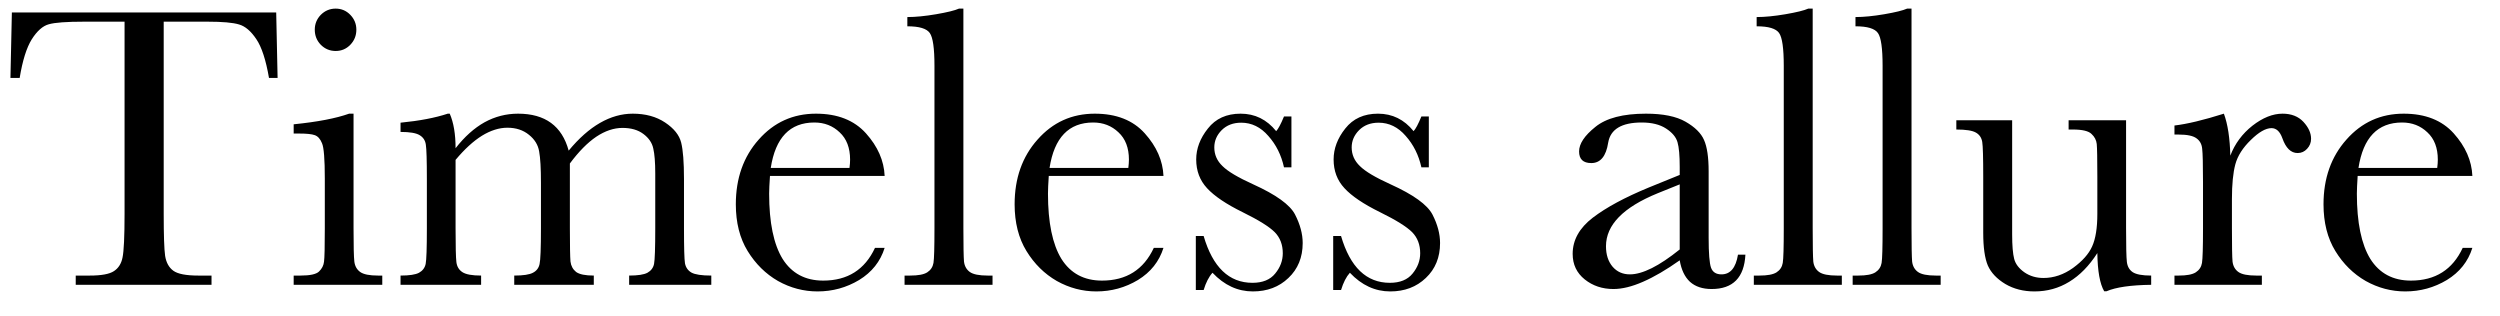 <svg width="79" height="10" viewBox="0 0 79 10" fill="none" xmlns="http://www.w3.org/2000/svg">
<path d="M0.622 2.462H0.33L0.375 0.393H8.728L8.772 2.462H8.5C8.402 1.895 8.269 1.486 8.1 1.237C7.93 0.983 7.748 0.828 7.554 0.773C7.359 0.714 7.027 0.685 6.557 0.685H5.173V6.759C5.173 7.432 5.188 7.874 5.218 8.086C5.252 8.298 5.338 8.454 5.478 8.556C5.618 8.657 5.88 8.708 6.265 8.708H6.684V9H2.393V8.708H2.837C3.206 8.708 3.459 8.661 3.599 8.568C3.743 8.475 3.834 8.331 3.872 8.137C3.914 7.938 3.936 7.479 3.936 6.759V0.685H2.66C2.105 0.685 1.733 0.712 1.542 0.767C1.352 0.818 1.172 0.977 1.003 1.243C0.838 1.51 0.711 1.916 0.622 2.462ZM9.947 0.938C9.947 0.757 10.01 0.6 10.137 0.469C10.268 0.338 10.425 0.272 10.607 0.272C10.789 0.272 10.943 0.338 11.07 0.469C11.197 0.6 11.261 0.757 11.261 0.938C11.261 1.125 11.197 1.283 11.07 1.415C10.943 1.546 10.789 1.611 10.607 1.611C10.425 1.611 10.268 1.546 10.137 1.415C10.01 1.283 9.947 1.125 9.947 0.938ZM11.172 3.592V7.216C11.172 7.771 11.18 8.12 11.197 8.264C11.214 8.408 11.276 8.518 11.381 8.594C11.487 8.67 11.675 8.708 11.946 8.708H12.08V9H9.28V8.708H9.496C9.797 8.708 9.991 8.666 10.08 8.581C10.173 8.492 10.226 8.389 10.239 8.27C10.256 8.147 10.264 7.796 10.264 7.216V5.642C10.264 5.033 10.235 4.66 10.175 4.525C10.12 4.389 10.044 4.305 9.947 4.271C9.854 4.237 9.689 4.22 9.452 4.22H9.28V3.928C10.034 3.852 10.617 3.74 11.032 3.592H11.172ZM14.149 3.592H14.212C14.335 3.875 14.396 4.239 14.396 4.684C14.68 4.32 14.985 4.047 15.31 3.865C15.641 3.683 15.994 3.592 16.371 3.592C16.798 3.592 17.145 3.689 17.412 3.884C17.678 4.078 17.864 4.37 17.97 4.76C18.292 4.37 18.622 4.078 18.96 3.884C19.299 3.689 19.644 3.592 19.995 3.592C20.397 3.592 20.738 3.685 21.017 3.871C21.296 4.057 21.466 4.269 21.525 4.506C21.584 4.743 21.614 5.126 21.614 5.655V7.216C21.614 7.821 21.624 8.19 21.645 8.321C21.671 8.452 21.739 8.549 21.849 8.613C21.963 8.676 22.172 8.708 22.477 8.708V9H19.881V8.708C20.156 8.708 20.349 8.678 20.459 8.619C20.573 8.556 20.643 8.463 20.668 8.34C20.693 8.213 20.706 7.838 20.706 7.216V5.483C20.706 5.132 20.685 4.868 20.643 4.69C20.605 4.512 20.501 4.36 20.331 4.233C20.162 4.106 19.942 4.042 19.671 4.042C19.396 4.042 19.119 4.136 18.84 4.322C18.565 4.508 18.288 4.789 18.008 5.166V7.216C18.008 7.771 18.015 8.12 18.027 8.264C18.044 8.403 18.104 8.513 18.205 8.594C18.311 8.67 18.497 8.708 18.764 8.708V9H16.25V8.708C16.534 8.708 16.73 8.678 16.84 8.619C16.955 8.56 17.024 8.469 17.05 8.346C17.079 8.223 17.094 7.847 17.094 7.216V5.775C17.094 5.318 17.075 4.988 17.037 4.785C17.003 4.578 16.895 4.402 16.713 4.258C16.531 4.11 16.305 4.036 16.034 4.036C15.772 4.036 15.503 4.121 15.228 4.29C14.957 4.459 14.68 4.713 14.396 5.052V7.216C14.396 7.788 14.405 8.143 14.422 8.283C14.439 8.422 14.502 8.528 14.612 8.6C14.722 8.672 14.919 8.708 15.203 8.708V9H12.657V8.708C12.937 8.708 13.131 8.678 13.241 8.619C13.355 8.556 13.425 8.463 13.451 8.34C13.476 8.217 13.489 7.843 13.489 7.216V5.661C13.489 5.069 13.478 4.707 13.457 4.576C13.44 4.44 13.374 4.339 13.26 4.271C13.15 4.203 12.949 4.169 12.657 4.169V3.877C13.258 3.818 13.755 3.723 14.149 3.592ZM27.955 5.56H24.331C24.314 5.809 24.305 5.995 24.305 6.118C24.305 7.032 24.447 7.72 24.73 8.181C25.018 8.638 25.446 8.867 26.013 8.867C26.783 8.867 27.329 8.522 27.65 7.832H27.955C27.82 8.264 27.551 8.602 27.149 8.848C26.747 9.089 26.309 9.209 25.835 9.209C25.395 9.209 24.978 9.099 24.584 8.879C24.195 8.655 23.876 8.34 23.626 7.934C23.376 7.527 23.252 7.034 23.252 6.455C23.252 5.634 23.493 4.952 23.975 4.411C24.457 3.865 25.061 3.592 25.784 3.592C26.465 3.592 26.992 3.799 27.365 4.214C27.737 4.629 27.934 5.077 27.955 5.56ZM26.844 5.306C26.857 5.208 26.863 5.122 26.863 5.045C26.863 4.673 26.753 4.385 26.533 4.182C26.317 3.975 26.051 3.871 25.733 3.871C24.963 3.871 24.504 4.349 24.356 5.306H26.844ZM30.443 0.272V7.216C30.443 7.771 30.45 8.12 30.462 8.264C30.479 8.408 30.541 8.518 30.646 8.594C30.752 8.67 30.941 8.708 31.211 8.708H31.364V9H28.584V8.708H28.761C29.015 8.708 29.195 8.674 29.301 8.606C29.411 8.535 29.476 8.435 29.498 8.308C29.519 8.181 29.529 7.817 29.529 7.216V2.075C29.529 1.529 29.481 1.186 29.383 1.046C29.286 0.903 29.049 0.831 28.672 0.831V0.539C28.93 0.539 29.233 0.509 29.58 0.45C29.931 0.39 30.172 0.331 30.304 0.272H30.443ZM36.766 5.56H33.141C33.124 5.809 33.116 5.995 33.116 6.118C33.116 7.032 33.258 7.72 33.541 8.181C33.829 8.638 34.256 8.867 34.823 8.867C35.593 8.867 36.139 8.522 36.461 7.832H36.766C36.63 8.264 36.361 8.602 35.959 8.848C35.557 9.089 35.12 9.209 34.645 9.209C34.205 9.209 33.789 9.099 33.395 8.879C33.006 8.655 32.686 8.34 32.437 7.934C32.187 7.527 32.062 7.034 32.062 6.455C32.062 5.634 32.303 4.952 32.786 4.411C33.268 3.865 33.871 3.592 34.595 3.592C35.276 3.592 35.803 3.799 36.175 4.214C36.548 4.629 36.745 5.077 36.766 5.56ZM35.655 5.306C35.667 5.208 35.674 5.122 35.674 5.045C35.674 4.673 35.564 4.385 35.344 4.182C35.128 3.975 34.861 3.871 34.544 3.871C33.774 3.871 33.315 4.349 33.166 5.306H35.655ZM37.788 9.165V7.458H38.035C38.323 8.444 38.837 8.937 39.578 8.937C39.899 8.937 40.138 8.839 40.295 8.645C40.456 8.45 40.536 8.236 40.536 8.003C40.536 7.733 40.452 7.51 40.282 7.337C40.109 7.163 39.772 6.954 39.273 6.708C38.748 6.45 38.372 6.196 38.143 5.947C37.915 5.701 37.8 5.399 37.8 5.039C37.8 4.696 37.923 4.37 38.169 4.062C38.414 3.748 38.759 3.592 39.203 3.592C39.656 3.592 40.03 3.776 40.327 4.144C40.39 4.081 40.473 3.926 40.574 3.681H40.809V5.287H40.574C40.49 4.902 40.325 4.571 40.079 4.296C39.838 4.017 39.552 3.877 39.222 3.877C38.968 3.877 38.763 3.956 38.606 4.112C38.45 4.269 38.372 4.451 38.372 4.658C38.372 4.887 38.458 5.083 38.632 5.249C38.801 5.418 39.125 5.61 39.603 5.826C40.322 6.152 40.763 6.469 40.923 6.778C41.084 7.091 41.165 7.392 41.165 7.68C41.165 8.132 41.014 8.501 40.714 8.784C40.418 9.068 40.043 9.209 39.59 9.209C39.112 9.209 38.687 9.013 38.315 8.619C38.2 8.746 38.107 8.928 38.035 9.165H37.788ZM42.129 9.165V7.458H42.377C42.665 8.444 43.179 8.937 43.919 8.937C44.241 8.937 44.48 8.839 44.637 8.645C44.797 8.45 44.878 8.236 44.878 8.003C44.878 7.733 44.793 7.51 44.624 7.337C44.45 7.163 44.114 6.954 43.615 6.708C43.09 6.45 42.713 6.196 42.485 5.947C42.256 5.701 42.142 5.399 42.142 5.039C42.142 4.696 42.265 4.37 42.51 4.062C42.756 3.748 43.101 3.592 43.545 3.592C43.998 3.592 44.372 3.776 44.669 4.144C44.732 4.081 44.815 3.926 44.916 3.681H45.151V5.287H44.916C44.831 4.902 44.666 4.571 44.421 4.296C44.18 4.017 43.894 3.877 43.564 3.877C43.31 3.877 43.105 3.956 42.948 4.112C42.792 4.269 42.713 4.451 42.713 4.658C42.713 4.887 42.8 5.083 42.974 5.249C43.143 5.418 43.467 5.61 43.945 5.826C44.664 6.152 45.104 6.469 45.265 6.778C45.426 7.091 45.506 7.392 45.506 7.68C45.506 8.132 45.356 8.501 45.056 8.784C44.759 9.068 44.385 9.209 43.932 9.209C43.454 9.209 43.029 9.013 42.656 8.619C42.542 8.746 42.449 8.928 42.377 9.165H42.129ZM54.92 8.048H55.155C55.117 8.771 54.761 9.133 54.088 9.133C53.801 9.133 53.572 9.057 53.403 8.905C53.238 8.752 53.13 8.526 53.079 8.226C52.656 8.526 52.269 8.752 51.917 8.905C51.571 9.057 51.259 9.133 50.984 9.133C50.633 9.133 50.331 9.032 50.077 8.829C49.823 8.625 49.696 8.357 49.696 8.022C49.696 7.587 49.907 7.206 50.331 6.88C50.758 6.554 51.346 6.237 52.095 5.928L53.079 5.528V5.274C53.079 4.914 53.056 4.654 53.009 4.493C52.963 4.332 52.842 4.188 52.648 4.062C52.453 3.935 52.197 3.871 51.879 3.871C51.245 3.871 50.891 4.083 50.819 4.506C50.752 4.938 50.574 5.153 50.286 5.153C50.028 5.153 49.899 5.031 49.899 4.785C49.899 4.544 50.07 4.286 50.413 4.011C50.756 3.731 51.289 3.592 52.013 3.592C52.55 3.592 52.967 3.676 53.263 3.846C53.559 4.015 53.754 4.208 53.847 4.423C53.944 4.639 53.993 4.969 53.993 5.414V7.515C53.993 8.006 54.019 8.321 54.069 8.46C54.12 8.6 54.23 8.67 54.399 8.67C54.679 8.67 54.852 8.463 54.92 8.048ZM53.079 5.826L52.387 6.105C51.295 6.55 50.749 7.108 50.749 7.781C50.749 8.048 50.819 8.264 50.959 8.429C51.099 8.59 51.281 8.67 51.505 8.67C51.704 8.67 51.934 8.604 52.197 8.473C52.459 8.342 52.753 8.145 53.079 7.883V5.826ZM57.281 0.272V7.216C57.281 7.771 57.288 8.12 57.3 8.264C57.317 8.408 57.379 8.518 57.484 8.594C57.59 8.67 57.779 8.708 58.049 8.708H58.202V9H55.421V8.708H55.599C55.853 8.708 56.033 8.674 56.139 8.606C56.249 8.535 56.314 8.435 56.335 8.308C56.357 8.181 56.367 7.817 56.367 7.216V2.075C56.367 1.529 56.319 1.186 56.221 1.046C56.124 0.903 55.887 0.831 55.51 0.831V0.539C55.768 0.539 56.071 0.509 56.418 0.45C56.769 0.39 57.01 0.331 57.142 0.272H57.281ZM60.404 0.272V7.216C60.404 7.771 60.411 8.12 60.423 8.264C60.44 8.408 60.502 8.518 60.607 8.594C60.713 8.67 60.901 8.708 61.172 8.708H61.325V9H58.544V8.708H58.722C58.976 8.708 59.156 8.674 59.262 8.606C59.372 8.535 59.437 8.435 59.459 8.308C59.48 8.181 59.49 7.817 59.49 7.216V2.075C59.49 1.529 59.442 1.186 59.344 1.046C59.247 0.903 59.01 0.831 58.633 0.831V0.539C58.891 0.539 59.194 0.509 59.541 0.45C59.892 0.39 60.133 0.331 60.265 0.272H60.404ZM67.184 3.801V7.21C67.184 7.777 67.192 8.132 67.209 8.276C67.226 8.42 67.287 8.528 67.393 8.6C67.503 8.672 67.698 8.708 67.977 8.708V9C67.334 9.008 66.864 9.076 66.568 9.203H66.492C66.356 8.97 66.284 8.568 66.276 7.997C66.018 8.399 65.722 8.702 65.387 8.905C65.057 9.108 64.691 9.209 64.289 9.209C63.942 9.209 63.635 9.131 63.369 8.975C63.102 8.814 62.918 8.619 62.816 8.391C62.719 8.162 62.67 7.817 62.67 7.356V5.585C62.67 4.984 62.66 4.618 62.639 4.487C62.617 4.351 62.55 4.252 62.435 4.188C62.325 4.125 62.12 4.093 61.82 4.093V3.801H63.584V7.407C63.584 7.762 63.606 8.02 63.648 8.181C63.69 8.342 63.798 8.484 63.972 8.606C64.145 8.725 64.346 8.784 64.575 8.784C64.901 8.784 65.212 8.678 65.508 8.467C65.804 8.251 66.005 8.025 66.111 7.788C66.221 7.546 66.276 7.204 66.276 6.759V5.585C66.276 5.018 66.269 4.673 66.257 4.55C66.244 4.428 66.189 4.322 66.092 4.233C65.999 4.14 65.802 4.093 65.501 4.093H65.368V3.801H67.184ZM70.478 4.918C70.622 4.542 70.855 4.227 71.176 3.973C71.502 3.719 71.82 3.592 72.128 3.592C72.408 3.592 72.628 3.679 72.789 3.852C72.949 4.026 73.03 4.203 73.03 4.385C73.03 4.508 72.987 4.614 72.903 4.703C72.822 4.792 72.723 4.836 72.605 4.836C72.393 4.836 72.232 4.679 72.122 4.366C72.046 4.155 71.932 4.049 71.779 4.049C71.597 4.049 71.379 4.174 71.126 4.423C70.872 4.669 70.709 4.925 70.637 5.191C70.565 5.458 70.529 5.824 70.529 6.29V7.216C70.529 7.771 70.535 8.12 70.548 8.264C70.565 8.408 70.626 8.518 70.732 8.594C70.838 8.67 71.026 8.708 71.297 8.708H71.475V9H68.713V8.708H68.847C69.101 8.708 69.28 8.674 69.386 8.606C69.496 8.535 69.562 8.435 69.583 8.308C69.604 8.181 69.615 7.817 69.615 7.216V5.75C69.615 5.191 69.606 4.842 69.589 4.703C69.577 4.559 69.517 4.449 69.412 4.373C69.306 4.292 69.118 4.252 68.847 4.252H68.713V3.966C69.111 3.92 69.632 3.795 70.275 3.592C70.398 3.926 70.465 4.368 70.478 4.918ZM78.127 5.56H74.502C74.486 5.809 74.477 5.995 74.477 6.118C74.477 7.032 74.619 7.72 74.902 8.181C75.19 8.638 75.618 8.867 76.185 8.867C76.955 8.867 77.501 8.522 77.822 7.832H78.127C77.992 8.264 77.723 8.602 77.321 8.848C76.919 9.089 76.481 9.209 76.007 9.209C75.567 9.209 75.15 9.099 74.756 8.879C74.367 8.655 74.047 8.34 73.798 7.934C73.548 7.527 73.423 7.034 73.423 6.455C73.423 5.634 73.665 4.952 74.147 4.411C74.629 3.865 75.232 3.592 75.956 3.592C76.637 3.592 77.164 3.799 77.537 4.214C77.909 4.629 78.106 5.077 78.127 5.56ZM77.016 5.306C77.029 5.208 77.035 5.122 77.035 5.045C77.035 4.673 76.925 4.385 76.705 4.182C76.489 3.975 76.223 3.871 75.905 3.871C75.135 3.871 74.676 4.349 74.528 5.306H77.016Z" fill="black"/>
</svg>
